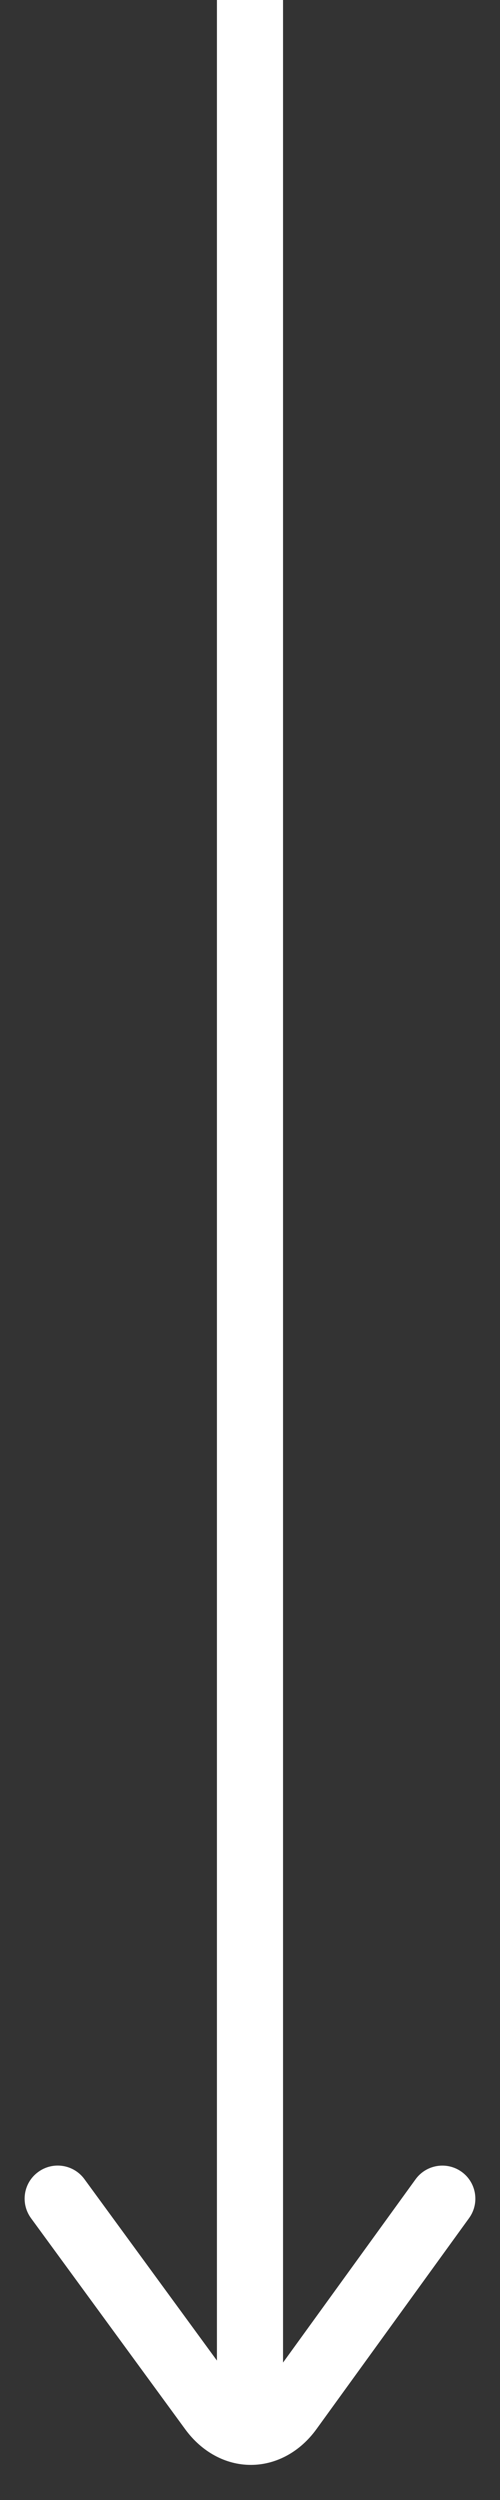 <svg width="14" height="70" viewBox="0 0 14 70" fill="none" xmlns="http://www.w3.org/2000/svg">
<rect x="0" y="0" width="14" height="70" fill="#333333" stroke="none"/>
<path fill-rule="evenodd" clip-rule="evenodd" d="M13.134 62.107C13.253 61.942 13.31 61.752 13.31 61.564L13.31 61.564C13.31 61.276 13.177 60.993 12.928 60.813C12.514 60.513 11.936 60.606 11.636 61.02L7.925 66.152L7.925 0L6.074 0L6.074 66.096L2.363 61.015C2.06 60.602 1.482 60.513 1.07 60.815C0.656 61.116 0.566 61.694 0.869 62.11L5.188 68.022C5.651 68.655 6.321 69.019 7.027 69.017C7.733 69.016 8.403 68.651 8.862 68.014L13.134 62.107Z" fill="white"/>
</svg>
